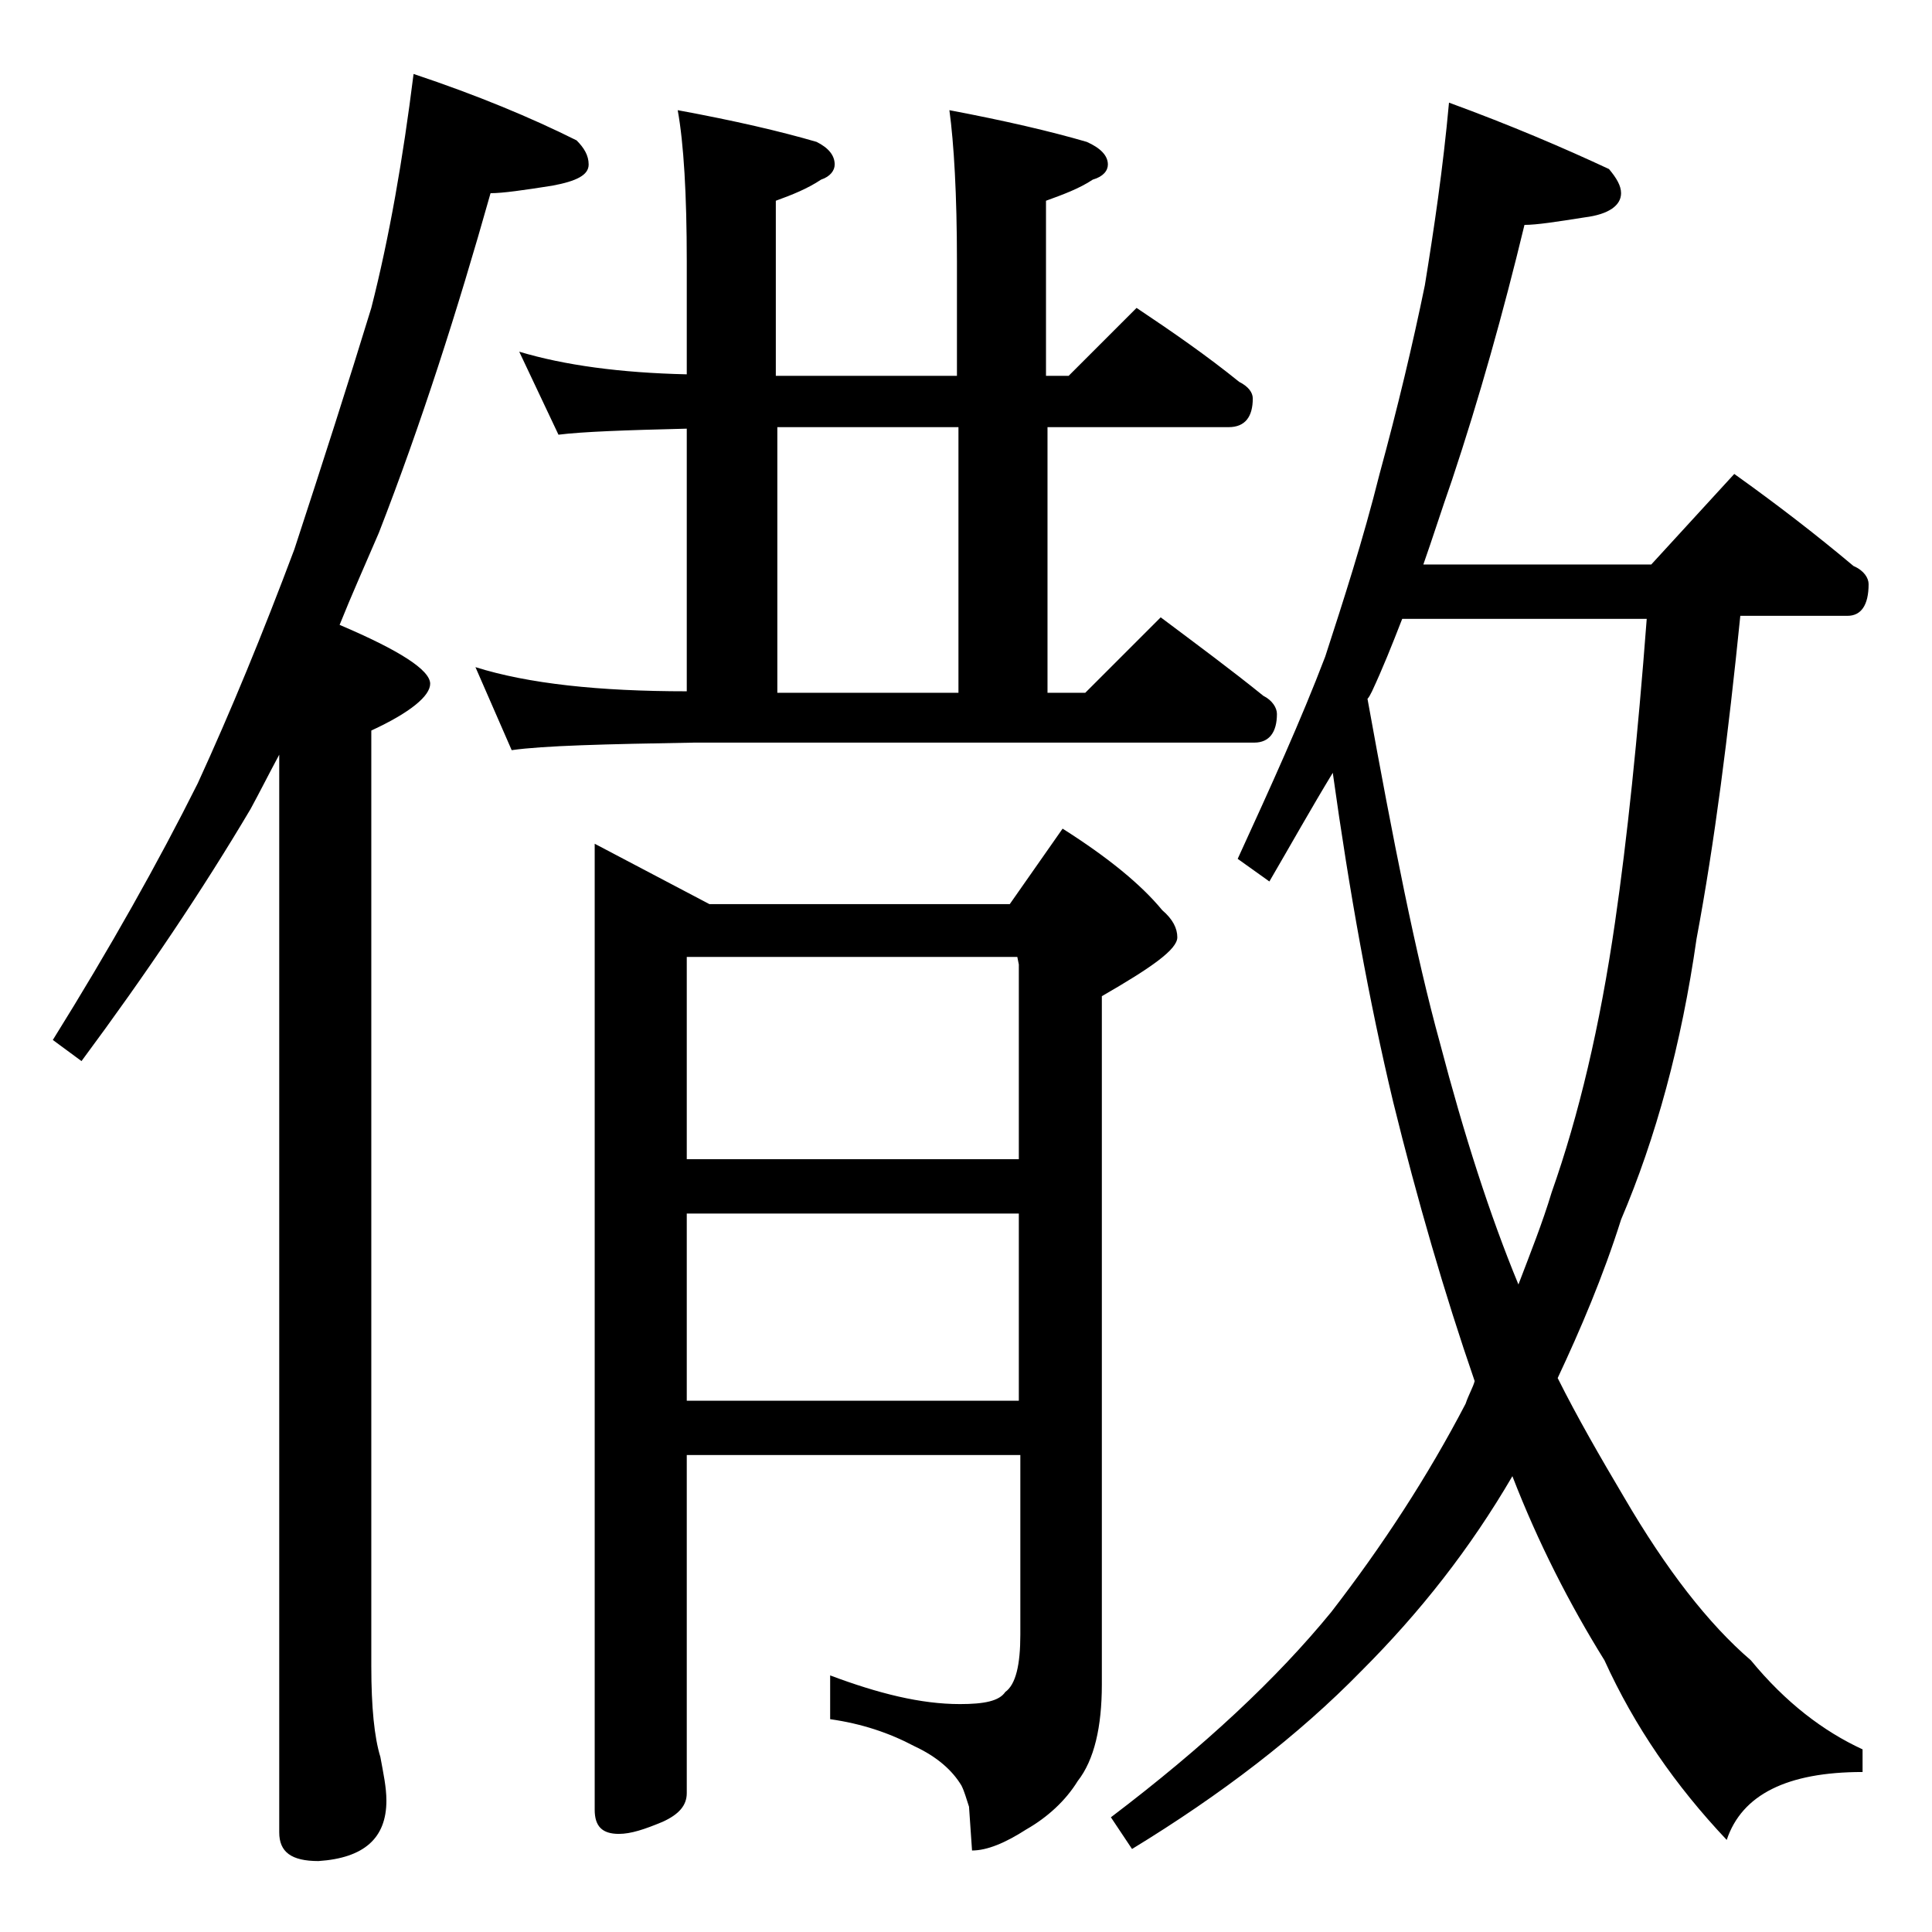 <?xml version="1.0" encoding="utf-8"?>
<!-- Generator: Adobe Illustrator 18.0.0, SVG Export Plug-In . SVG Version: 6.00 Build 0)  -->
<!DOCTYPE svg PUBLIC "-//W3C//DTD SVG 1.1//EN" "http://www.w3.org/Graphics/SVG/1.1/DTD/svg11.dtd">
<svg version="1.1" id="Layer_1" xmlns="http://www.w3.org/2000/svg" xmlns:xlink="http://www.w3.org/1999/xlink" x="0px" y="0px"
	 viewBox="0 0 128 128" enable-background="new 0 0 128 128" xml:space="preserve">
<path d="M27.4,4.9c4.2,1.4,7.8,2.9,10.8,4.4c0.5,0.5,0.8,1,0.8,1.6c0,0.7-0.8,1.1-2.4,1.4c-1.9,0.3-3.3,0.5-4.1,0.5
	c-2.2,7.8-4.6,15.3-7.4,22.5c-0.9,2.1-1.8,4.1-2.6,6.1c4,1.7,6,3,6,3.9c0,0.8-1.3,1.9-3.9,3.1v62c0,2.7,0.2,4.7,0.6,6
	c0.2,1.1,0.4,2,0.4,2.9c0,2.5-1.5,3.8-4.5,4c-1.8,0-2.6-0.6-2.6-1.9V50c-0.7,1.3-1.3,2.5-1.9,3.6C13.4,59,9.7,64.5,5.4,70.3
	l-1.9-1.4c3.8-6.1,7-11.8,9.6-17c2.2-4.8,4.3-9.9,6.4-15.5c1.9-5.8,3.6-11.1,5.1-16C25.8,15.7,26.7,10.5,27.4,4.9z M34.4,23.3
	c3,0.9,6.7,1.4,11.1,1.5v-7.5c0-4.4-0.2-7.8-0.6-10c3.8,0.7,6.8,1.4,9.2,2.1c0.8,0.4,1.2,0.9,1.2,1.5c0,0.4-0.3,0.8-0.9,1
	c-0.9,0.6-1.9,1-3,1.4v11.6h12v-7.6c0-4.4-0.2-7.8-0.5-10c3.7,0.7,6.7,1.4,9.1,2.1c0.9,0.4,1.4,0.9,1.4,1.5c0,0.4-0.3,0.8-1,1
	c-0.9,0.6-2,1-3.1,1.4v11.6h1.5l4.5-4.5c2.4,1.6,4.7,3.2,6.8,4.9c0.6,0.3,0.9,0.7,0.9,1.1c0,1.2-0.5,1.9-1.6,1.9h-12v17.6h2.5l5-5
	c2.4,1.8,4.7,3.5,6.8,5.2c0.6,0.3,0.9,0.8,0.9,1.2c0,1.2-0.5,1.9-1.5,1.9H46c-5.9,0.1-10,0.2-12.1,0.5l-2.4-5.5
	c3.5,1.1,8.2,1.6,14,1.6V28.4c-4.1,0.1-6.9,0.2-8.5,0.4L34.4,23.3z M45.5,96.4v22.4c0,0.8-0.5,1.4-1.6,1.9c-1.2,0.5-2.1,0.8-2.9,0.8
	c-1.1,0-1.6-0.5-1.6-1.6v-64l7.6,4h19.9l3.5-5c3,1.9,5.2,3.7,6.6,5.4c0.7,0.6,1,1.2,1,1.8c0,0.8-1.7,2-5,3.9v45.6
	c0,2.8-0.5,5-1.6,6.4c-0.8,1.3-2,2.4-3.4,3.2c-1.4,0.9-2.6,1.4-3.6,1.4l-0.2-2.9c-0.2-0.6-0.3-1-0.5-1.4c-0.6-1-1.6-1.9-3.1-2.6
	c-1.7-0.9-3.5-1.5-5.6-1.8v-2.9c3.2,1.2,6,1.9,8.6,1.9c1.6,0,2.6-0.2,3-0.8c0.7-0.5,1-1.8,1-3.8V96.4H45.5z M45.5,63.4v13.4h22V63.9
	l-0.1-0.5H45.5z M45.5,80.4v12.4h22V80.4H45.5z M51.5,45.9h12V28.3h-12V45.9z M96,6.8c4.1,1.5,7.6,3,10.6,4.4
	c0.5,0.6,0.8,1.1,0.8,1.6c0,0.8-0.8,1.4-2.4,1.6c-1.9,0.3-3.2,0.5-4,0.5c-1.4,5.8-3,11.5-4.8,16.9c-0.7,2-1.3,3.9-1.9,5.6h15.1
	l5.5-6c2.8,2,5.4,4,7.9,6.1c0.7,0.3,1,0.8,1,1.2c0,1.4-0.5,2.1-1.4,2.1h-7.1c-0.8,7.9-1.7,15-2.9,21.4c-1,7-2.7,13.2-5,18.6
	c-1.2,3.8-2.7,7.3-4.2,10.5c1.3,2.6,2.8,5.2,4.4,7.9c2.8,4.8,5.6,8.4,8.4,10.8c2.3,2.8,4.8,4.7,7.4,5.9v1.5c-5,0-8,1.5-9,4.5
	c-3.4-3.6-6.1-7.5-8.1-11.9c-2.3-3.7-4.4-7.8-6.1-12.2c-2.8,4.8-6.1,9-10,12.9c-4.2,4.3-9.3,8.2-15.2,11.8l-1.4-2.1
	c6.2-4.7,11-9.2,14.6-13.6c3.4-4.4,6.4-9,8.9-13.8c0.2-0.6,0.5-1.1,0.6-1.5c-2-5.8-3.8-12-5.4-18.5c-1.6-6.7-2.9-13.9-4-21.8
	c-1.4,2.3-2.8,4.8-4.2,7.2l-2.1-1.5c2.2-4.8,4.2-9.2,5.8-13.4c1.2-3.7,2.5-7.7,3.6-12.1c1.2-4.4,2.2-8.6,3-12.5
	C95,15.2,95.6,11.2,96,6.8z M90.6,46.3c1.7,9.4,3.2,17,4.8,22.8c1.6,6.1,3.3,11.4,5.2,16c0.8-2.1,1.6-4.1,2.2-6.1
	c1.8-5.1,3.2-11,4.2-17.9c0.8-5.5,1.5-12.2,2.1-20.1H92.9c-0.7,1.8-1.3,3.3-2,4.8C90.8,46,90.7,46.2,90.6,46.3z"/>
</svg>
